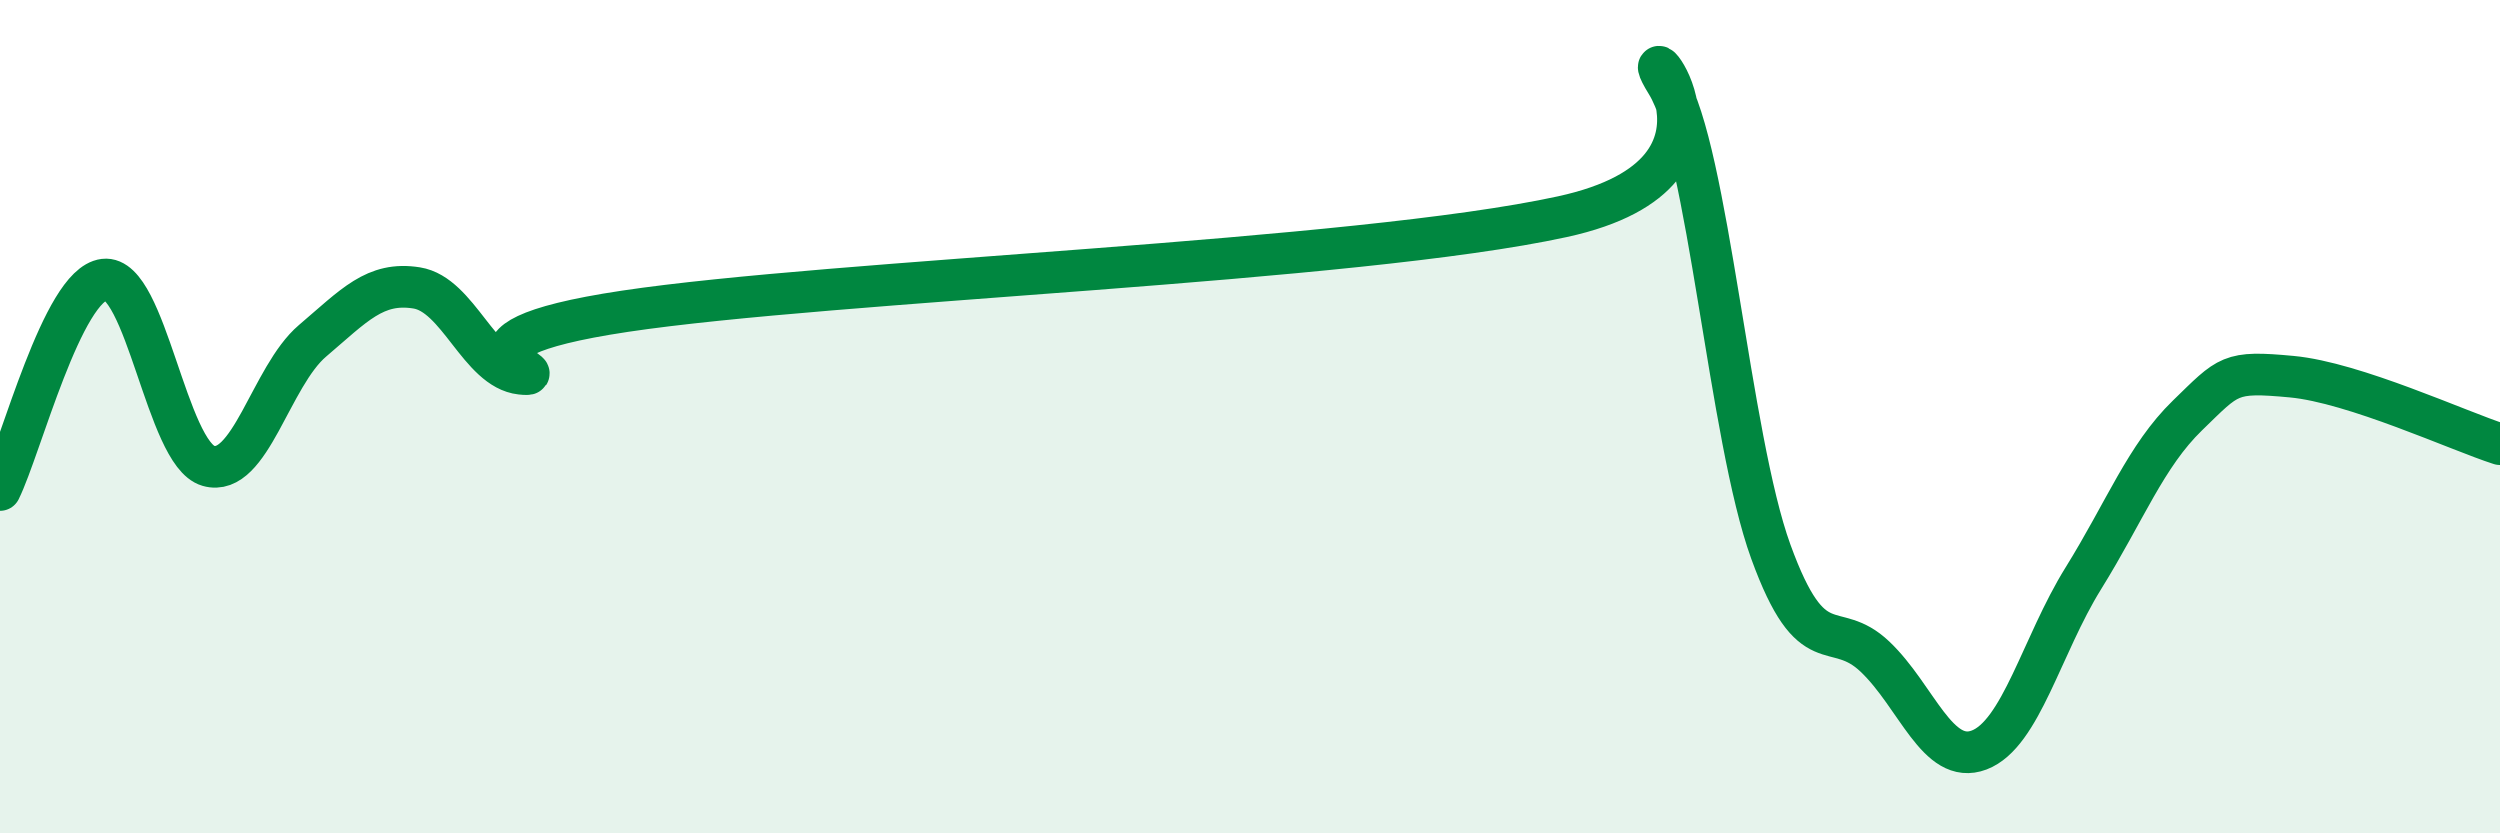 
    <svg width="60" height="20" viewBox="0 0 60 20" xmlns="http://www.w3.org/2000/svg">
      <path
        d="M 0,11.76 C 0.5,10.75 1.5,6.83 2.5,6.71 C 3.5,6.59 4,10.89 5,11.18 C 6,11.47 6.5,9.03 7.5,8.18 C 8.5,7.33 9,6.75 10,6.91 C 11,7.07 11.5,8.86 12.5,8.97 C 13.5,9.08 10,8.22 15,7.47 C 20,6.72 32.5,6.29 37.5,5.2 C 42.5,4.11 39,0.39 40,2 C 41,3.61 41.5,10.49 42.5,13.24 C 43.5,15.99 44,14.81 45,15.76 C 46,16.71 46.5,18.38 47.5,18 C 48.5,17.62 49,15.49 50,13.88 C 51,12.27 51.5,10.94 52.5,9.97 C 53.5,9 53.5,8.9 55,9.04 C 56.5,9.18 59,10.34 60,10.66L60 20L0 20Z"
        fill="#008740"
        opacity="0.1"
        stroke-linecap="round"
        stroke-linejoin="round"
      />
      <path
        d="M 0,11.76 C 0.5,10.75 1.5,6.83 2.5,6.71 C 3.5,6.59 4,10.89 5,11.18 C 6,11.47 6.5,9.03 7.5,8.18 C 8.5,7.33 9,6.75 10,6.91 C 11,7.07 11.5,8.86 12.5,8.97 C 13.5,9.08 10,8.22 15,7.47 C 20,6.72 32.5,6.29 37.5,5.2 C 42.5,4.11 39,0.39 40,2 C 41,3.61 41.5,10.49 42.5,13.24 C 43.5,15.99 44,14.81 45,15.76 C 46,16.71 46.5,18.38 47.5,18 C 48.5,17.62 49,15.49 50,13.88 C 51,12.27 51.5,10.94 52.5,9.97 C 53.5,9 53.5,8.9 55,9.04 C 56.5,9.18 59,10.34 60,10.66"
        stroke="#008740"
        stroke-width="1"
        fill="none"
        stroke-linecap="round"
        stroke-linejoin="round"
      />
    </svg>
  
